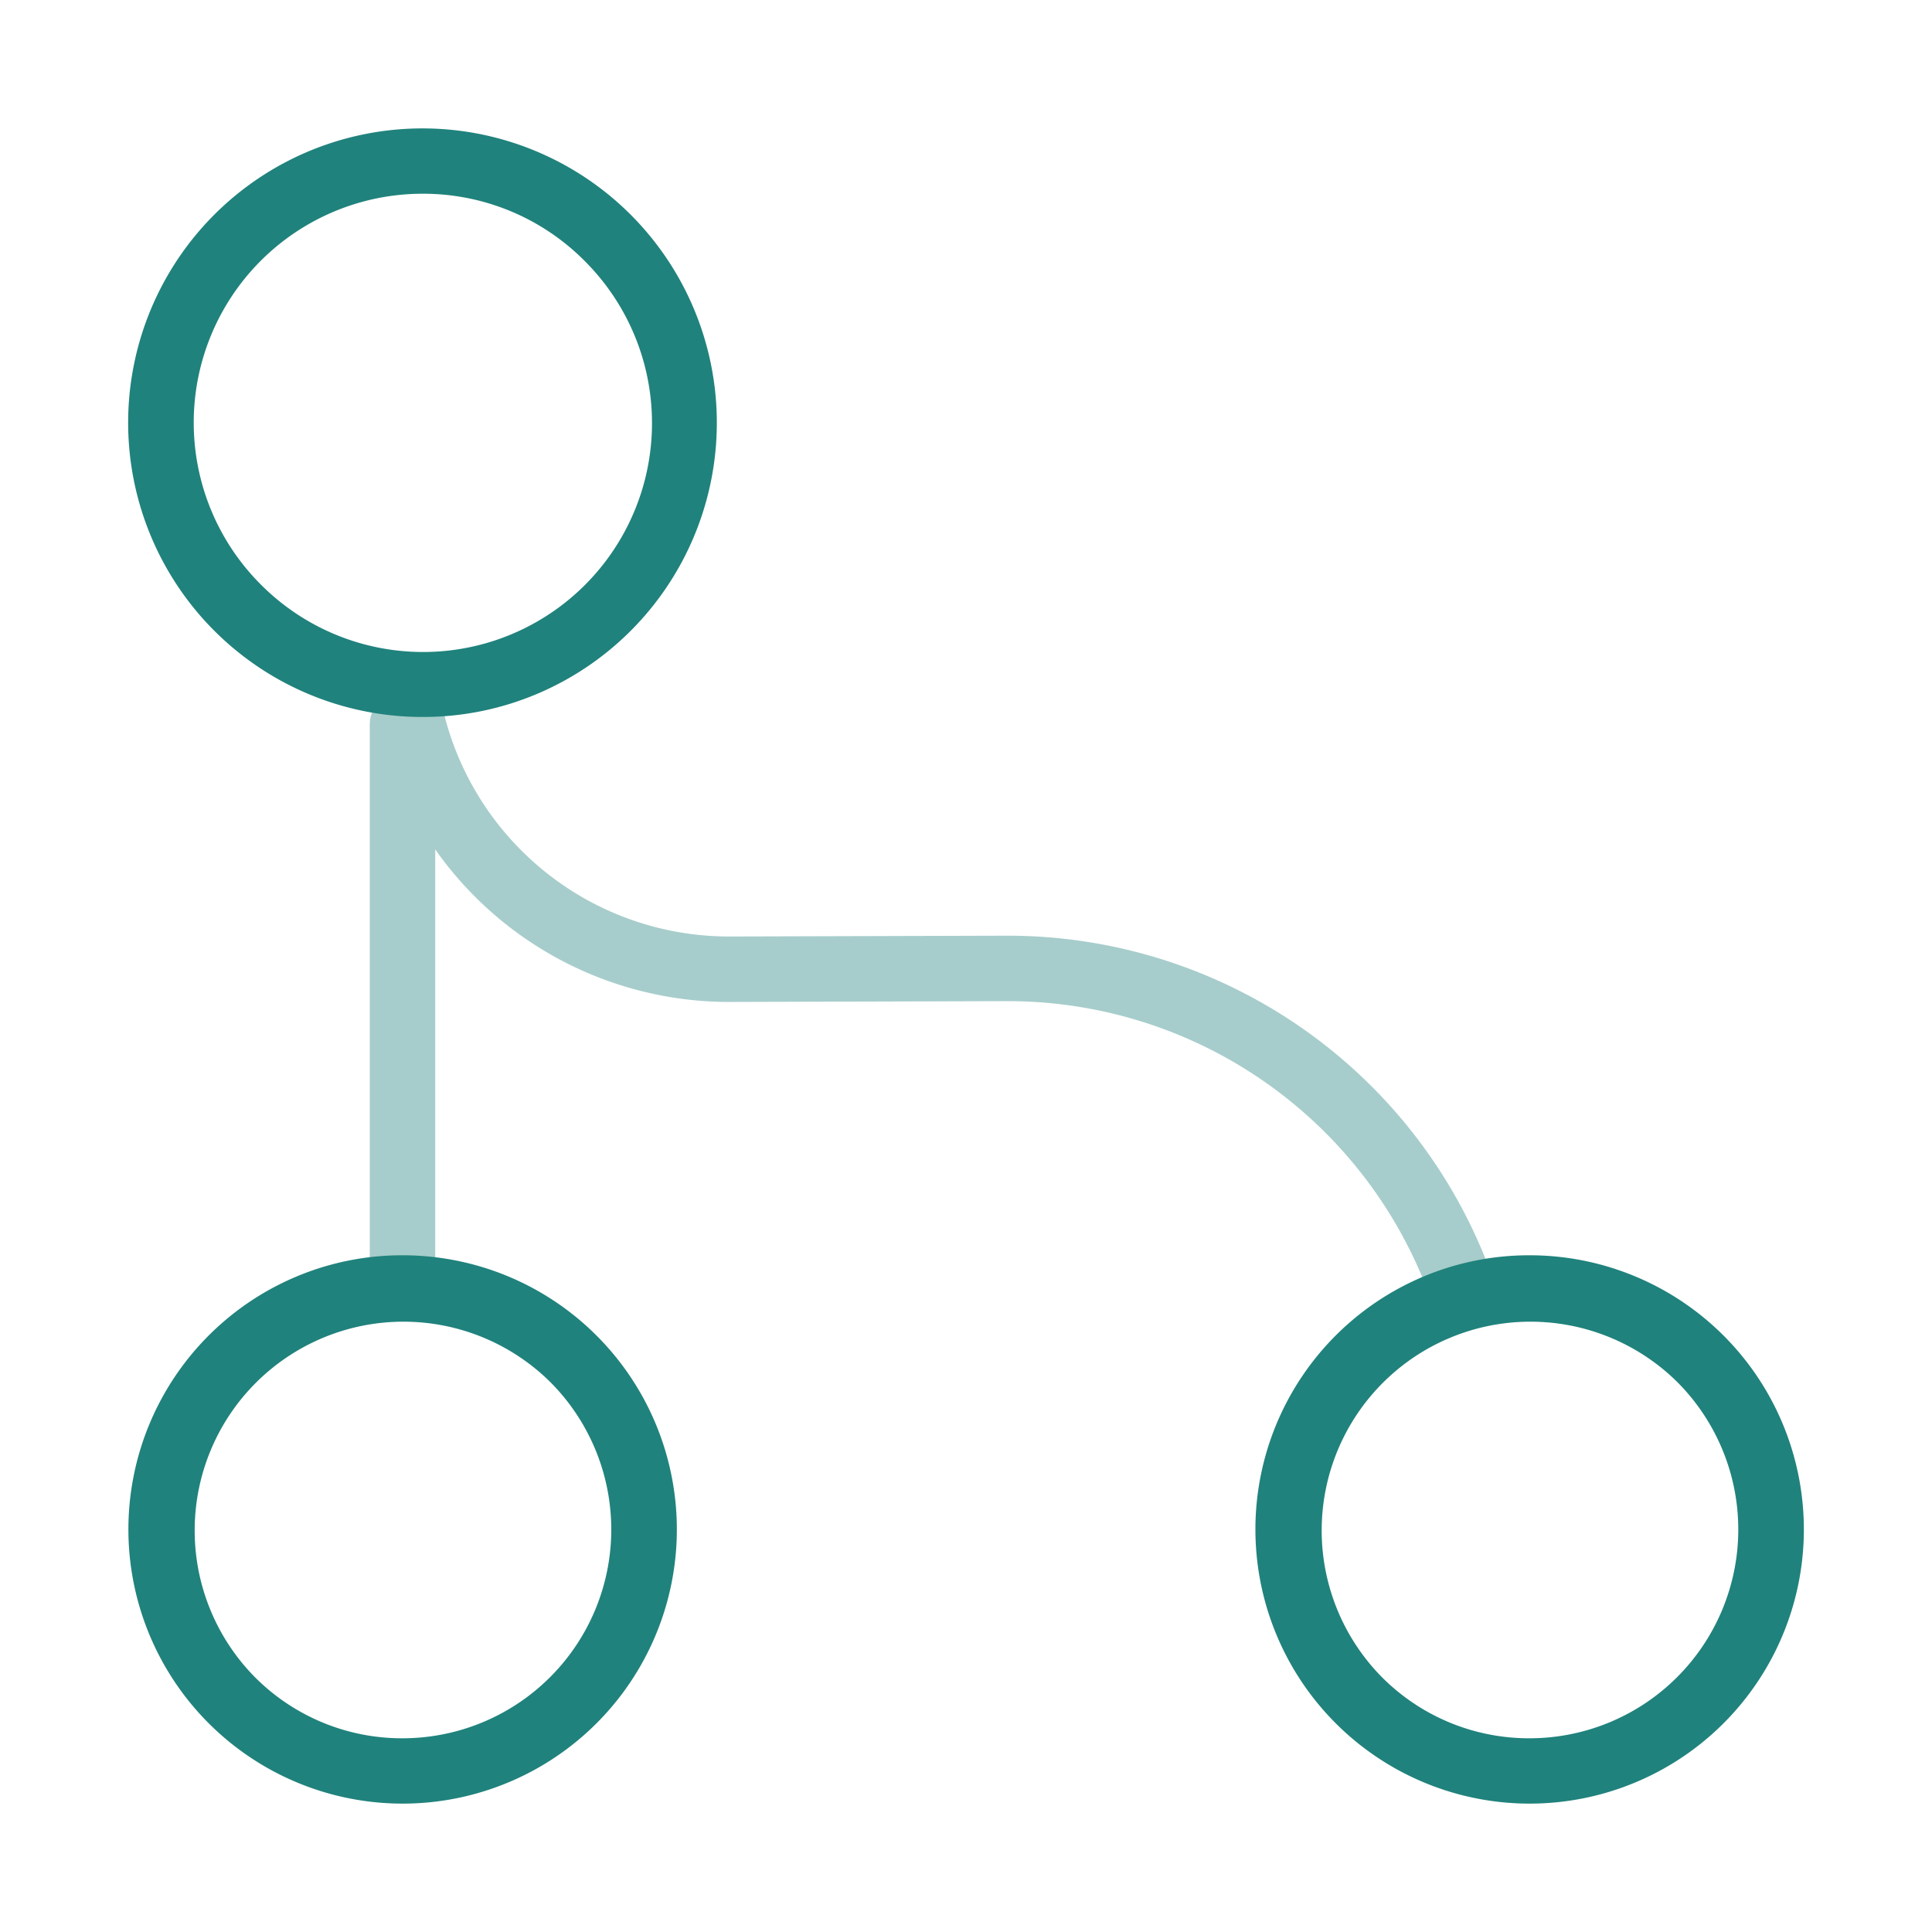 <svg xmlns="http://www.w3.org/2000/svg" id="vuesax_twotone_hierarchy" data-name="vuesax/twotone/hierarchy" width="147.575" height="147.575" viewBox="0 0 147.575 147.575"><g id="hierarchy" transform="translate(0 0)"><path id="Vector" d="M19.984,42.468A22.478,22.478,0,0,1,4.085,4.085,22.484,22.484,0,1,1,28.737,40.7,22.346,22.346,0,0,1,19.984,42.468Zm0-39.968A17.484,17.484,0,0,0,7.621,32.347,17.484,17.484,0,1,0,32.347,7.621,17.37,17.37,0,0,0,19.984,2.5Z" transform="translate(12.298 12.298)" fill="#20827c"></path><path id="Vector-2" data-name="Vector" d="M18.447-2.5A20.941,20.941,0,0,1,33.259,33.259,20.947,20.947,0,1,1,10.293-.853,20.818,20.818,0,0,1,18.447-2.5Zm0,36.894A15.947,15.947,0,0,0,29.723,7.171,15.947,15.947,0,0,0,7.171,29.723,15.843,15.843,0,0,0,18.447,34.394Z" transform="translate(12.298 98.384)" fill="#20827c"></path><path id="Vector-3" data-name="Vector" d="M18.447-2.5A20.941,20.941,0,0,1,33.259,33.259,20.947,20.947,0,1,1,10.293-.853,20.818,20.818,0,0,1,18.447-2.5Zm0,36.894A15.947,15.947,0,0,0,29.723,7.171,15.947,15.947,0,0,0,7.171,29.723,15.843,15.843,0,0,0,18.447,34.394Z" transform="translate(98.384 98.384)" fill="#20827c"></path><g id="Group_75" data-name="Group 75" transform="translate(30.745 55.341)" opacity="0.4"><path id="Vector-4" data-name="Vector" d="M0,45.543a2.5,2.5,0,0,1-2.5-2.5V0A2.5,2.5,0,0,1,0-2.5,2.5,2.5,0,0,1,2.5,0V43.043A2.5,2.5,0,0,1,0,45.543Z" fill="#20827c"></path><path id="Vector-5" data-name="Vector" d="M80.183,45.789a2.5,2.5,0,0,1-2.36-1.675,34.313,34.313,0,0,0-32.5-22.983l-21.091.061A27.44,27.44,0,0,1-2.42.627,2.5,2.5,0,0,1-.627-2.42,2.5,2.5,0,0,1,2.42-.627a22.441,22.441,0,0,0,21.8,16.82l21.091-.061A39.313,39.313,0,0,1,82.542,42.463a2.5,2.5,0,0,1-2.36,3.327Z" transform="translate(0.799)" fill="#20827c"></path></g><path id="Vector-6" data-name="Vector" d="M0,0H147.575V147.575H0Z" fill="none" opacity="0"></path></g></svg>
